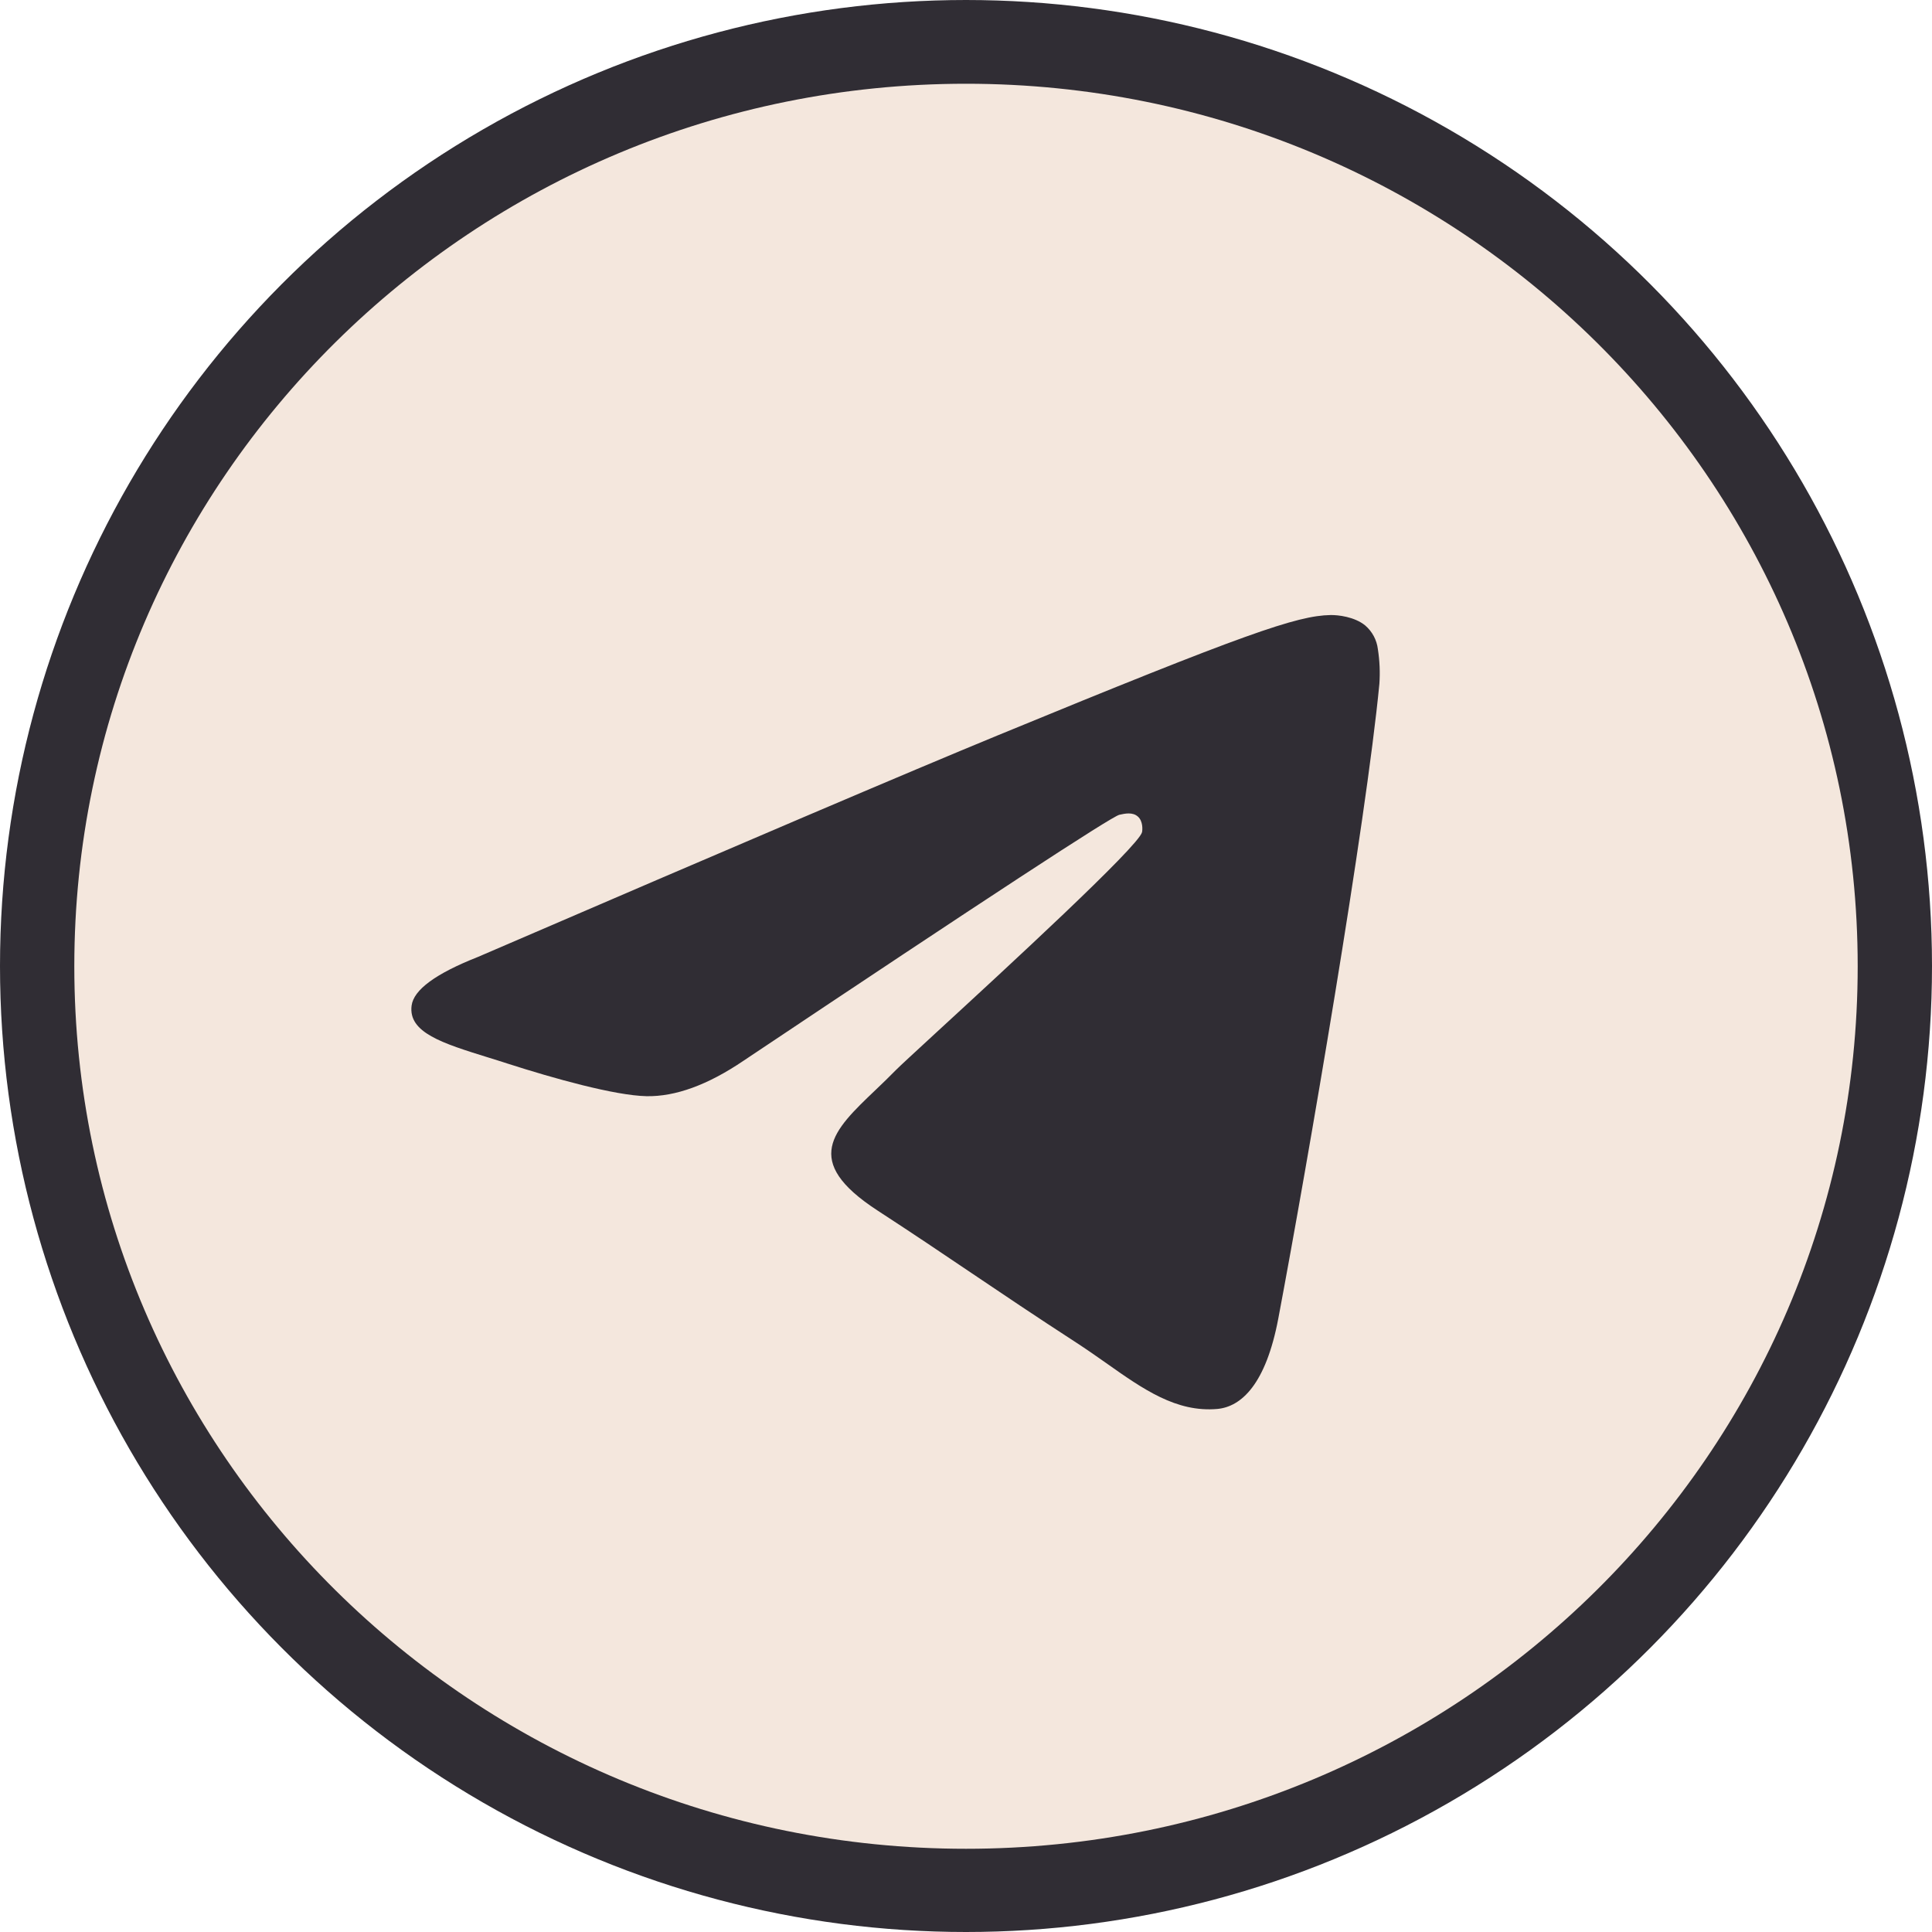 <?xml version="1.0" encoding="UTF-8"?> <svg xmlns="http://www.w3.org/2000/svg" width="26" height="26" viewBox="0 0 26 26" fill="none"> <circle cx="13" cy="13" r="12.5" fill="#302D34" stroke="#302D34"></circle> <path fill-rule="evenodd" clip-rule="evenodd" d="M25 13.004C25 19.562 19.627 24.88 13 24.88C6.373 24.88 1 19.562 1 13.004C1 6.445 6.373 1.127 13 1.127C19.627 1.127 25 6.445 25 13.004ZM13.43 9.895C12.263 10.375 9.93 11.37 6.432 12.878C5.864 13.102 5.566 13.32 5.539 13.534C5.493 13.896 5.951 14.039 6.573 14.232C6.658 14.259 6.746 14.285 6.836 14.315C7.449 14.512 8.273 14.743 8.701 14.752C9.09 14.759 9.524 14.601 10.003 14.277C13.271 12.092 14.958 10.989 15.064 10.965C15.139 10.948 15.243 10.926 15.313 10.989C15.383 11.05 15.376 11.167 15.369 11.199C15.323 11.39 13.529 13.041 12.599 13.896C12.309 14.163 12.104 14.352 12.062 14.395C11.968 14.491 11.872 14.583 11.78 14.671C11.21 15.214 10.784 15.621 11.804 16.287C12.294 16.606 12.686 16.87 13.077 17.134C13.504 17.422 13.93 17.709 14.482 18.067C14.622 18.158 14.756 18.252 14.887 18.344C15.384 18.695 15.831 19.01 16.383 18.961C16.703 18.931 17.035 18.633 17.203 17.743C17.6 15.639 18.382 11.083 18.563 9.204C18.574 9.048 18.567 8.892 18.543 8.737C18.528 8.612 18.467 8.498 18.371 8.416C18.228 8.3 18.006 8.275 17.906 8.277C17.455 8.285 16.763 8.523 13.43 9.895V9.895Z" fill="#F4E7DD"></path> </svg> 